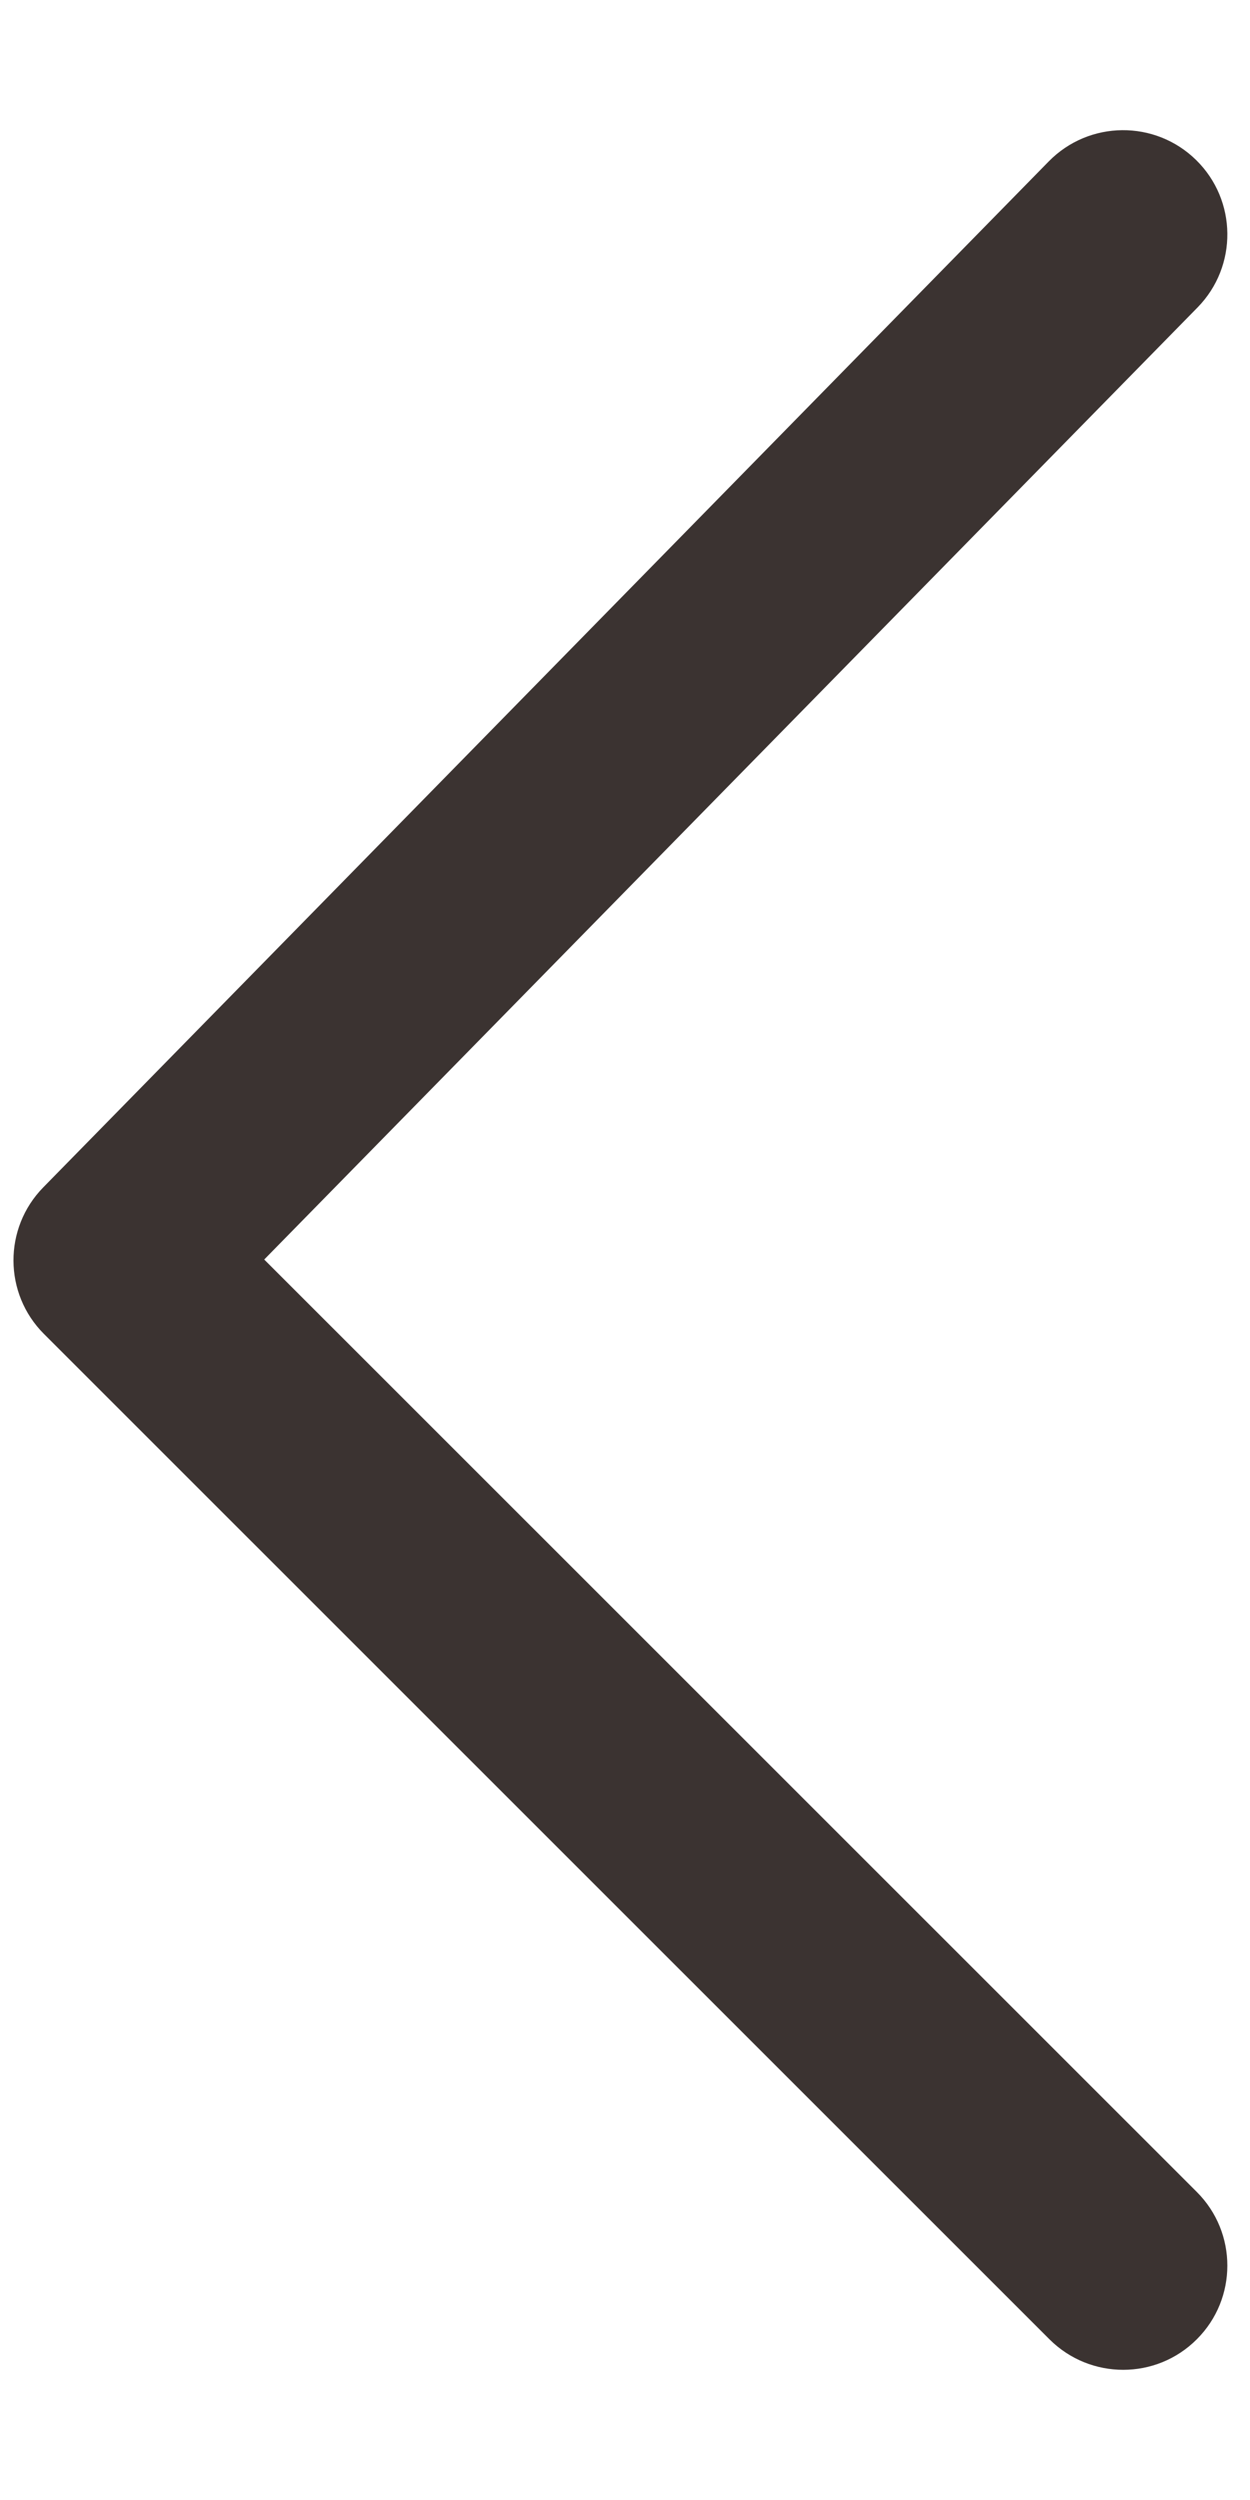 <svg width="8" height="16" viewBox="0 0 8 16" fill="none" xmlns="http://www.w3.org/2000/svg">
<path fill-rule="evenodd" clip-rule="evenodd" d="M1.691 8.061L7.66 14.029C7.92 14.289 7.92 14.711 7.66 14.971C7.4 15.232 6.978 15.232 6.717 14.972L0.281 8.537C0.023 8.279 0.021 7.86 0.277 7.599L6.712 1.033C6.97 0.77 7.392 0.766 7.655 1.024C7.918 1.282 7.922 1.704 7.665 1.967L1.691 8.061Z" fill="#3B3331"/>
</svg>
